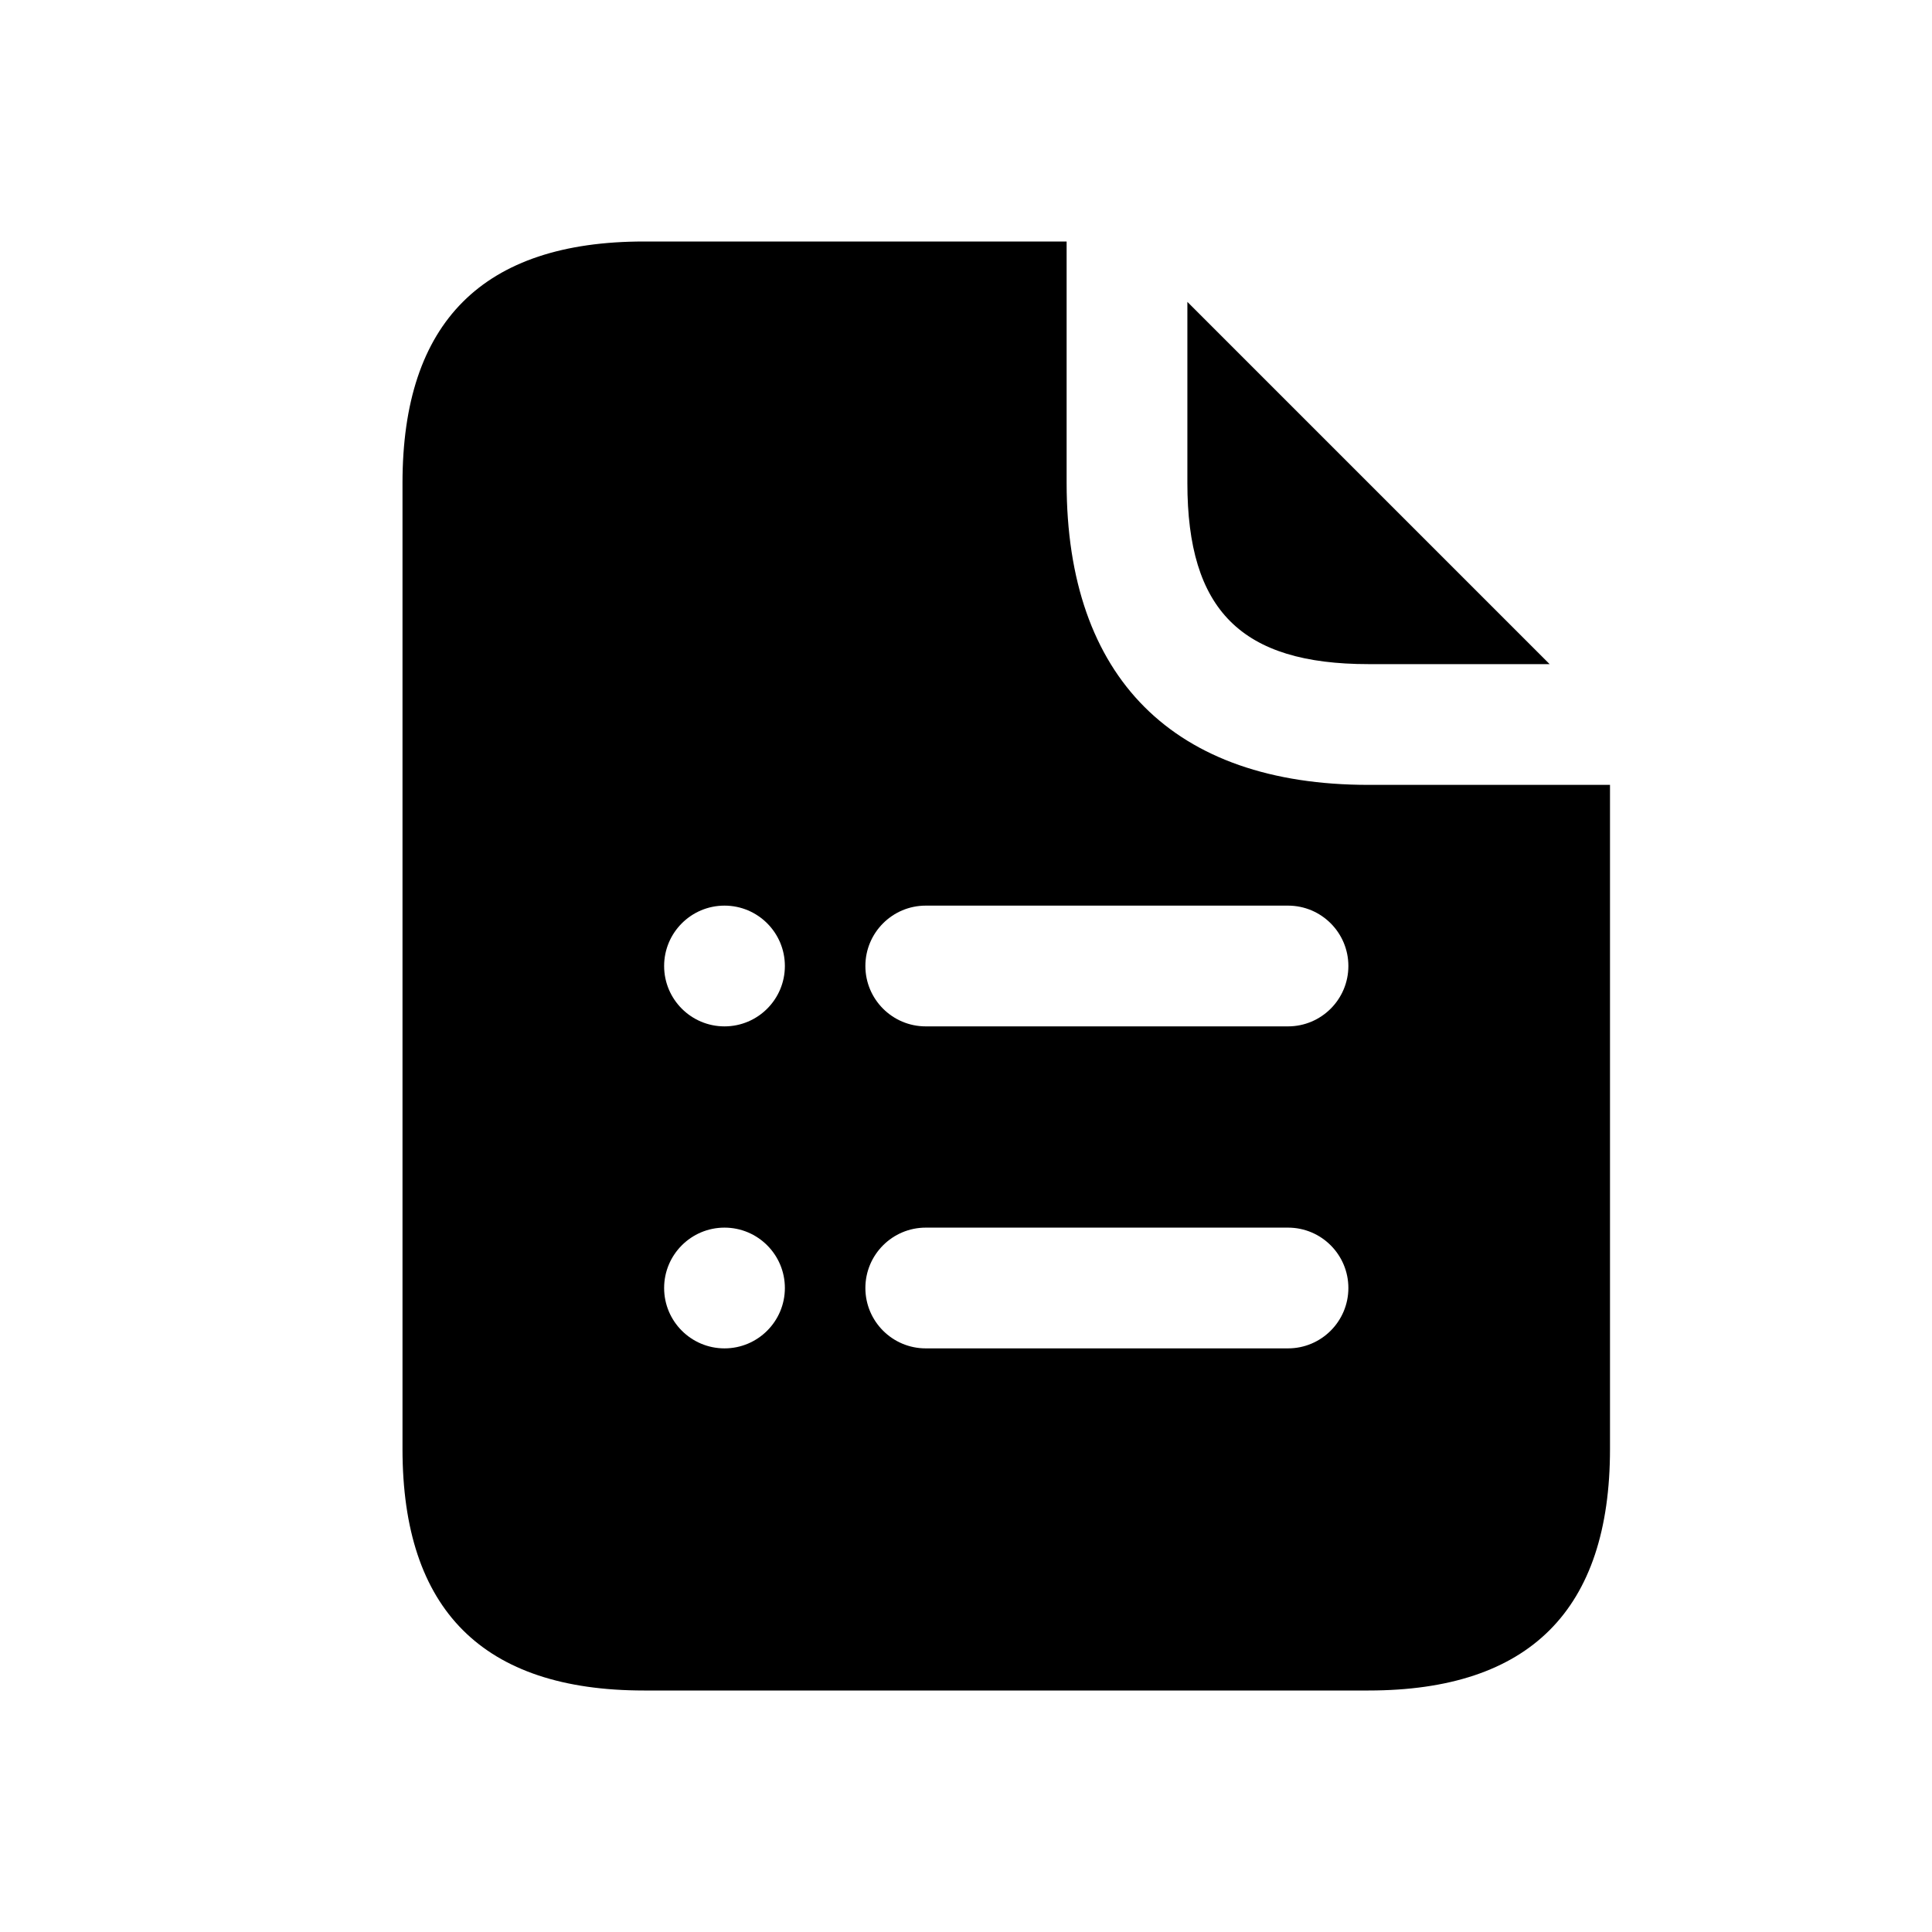 <svg width="24" height="24" viewBox="0 0 24 24" fill="none" xmlns="http://www.w3.org/2000/svg">
<path d="M19.25 8.25H17C15.42 8.25 14.75 7.58 14.75 6V3.75L19.25 8.25ZM20 9.75V18C20 20 19 21 17 21H8C6 21 5 20 5 18V6C5 4 6 3 8 3H13.25V6C13.25 8.42 14.58 9.75 17 9.75H20ZM9.75 16C9.75 15.586 9.414 15.25 9 15.25C8.586 15.25 8.25 15.586 8.25 16C8.25 16.414 8.586 16.75 9 16.75C9.414 16.75 9.75 16.414 9.75 16ZM9.75 12C9.75 11.586 9.414 11.25 9 11.25C8.586 11.25 8.25 11.586 8.25 12C8.25 12.414 8.586 12.75 9 12.75C9.414 12.75 9.75 12.414 9.75 12ZM16.75 16C16.75 15.586 16.414 15.25 16 15.25H11.5C11.086 15.25 10.75 15.586 10.75 16C10.75 16.414 11.086 16.75 11.5 16.75H16C16.414 16.75 16.75 16.414 16.75 16ZM16.75 12C16.75 11.586 16.414 11.25 16 11.25H11.5C11.086 11.25 10.75 11.586 10.75 12C10.75 12.414 11.086 12.75 11.5 12.75H16C16.414 12.75 16.75 12.414 16.75 12Z" fill="black"/>
</svg>
